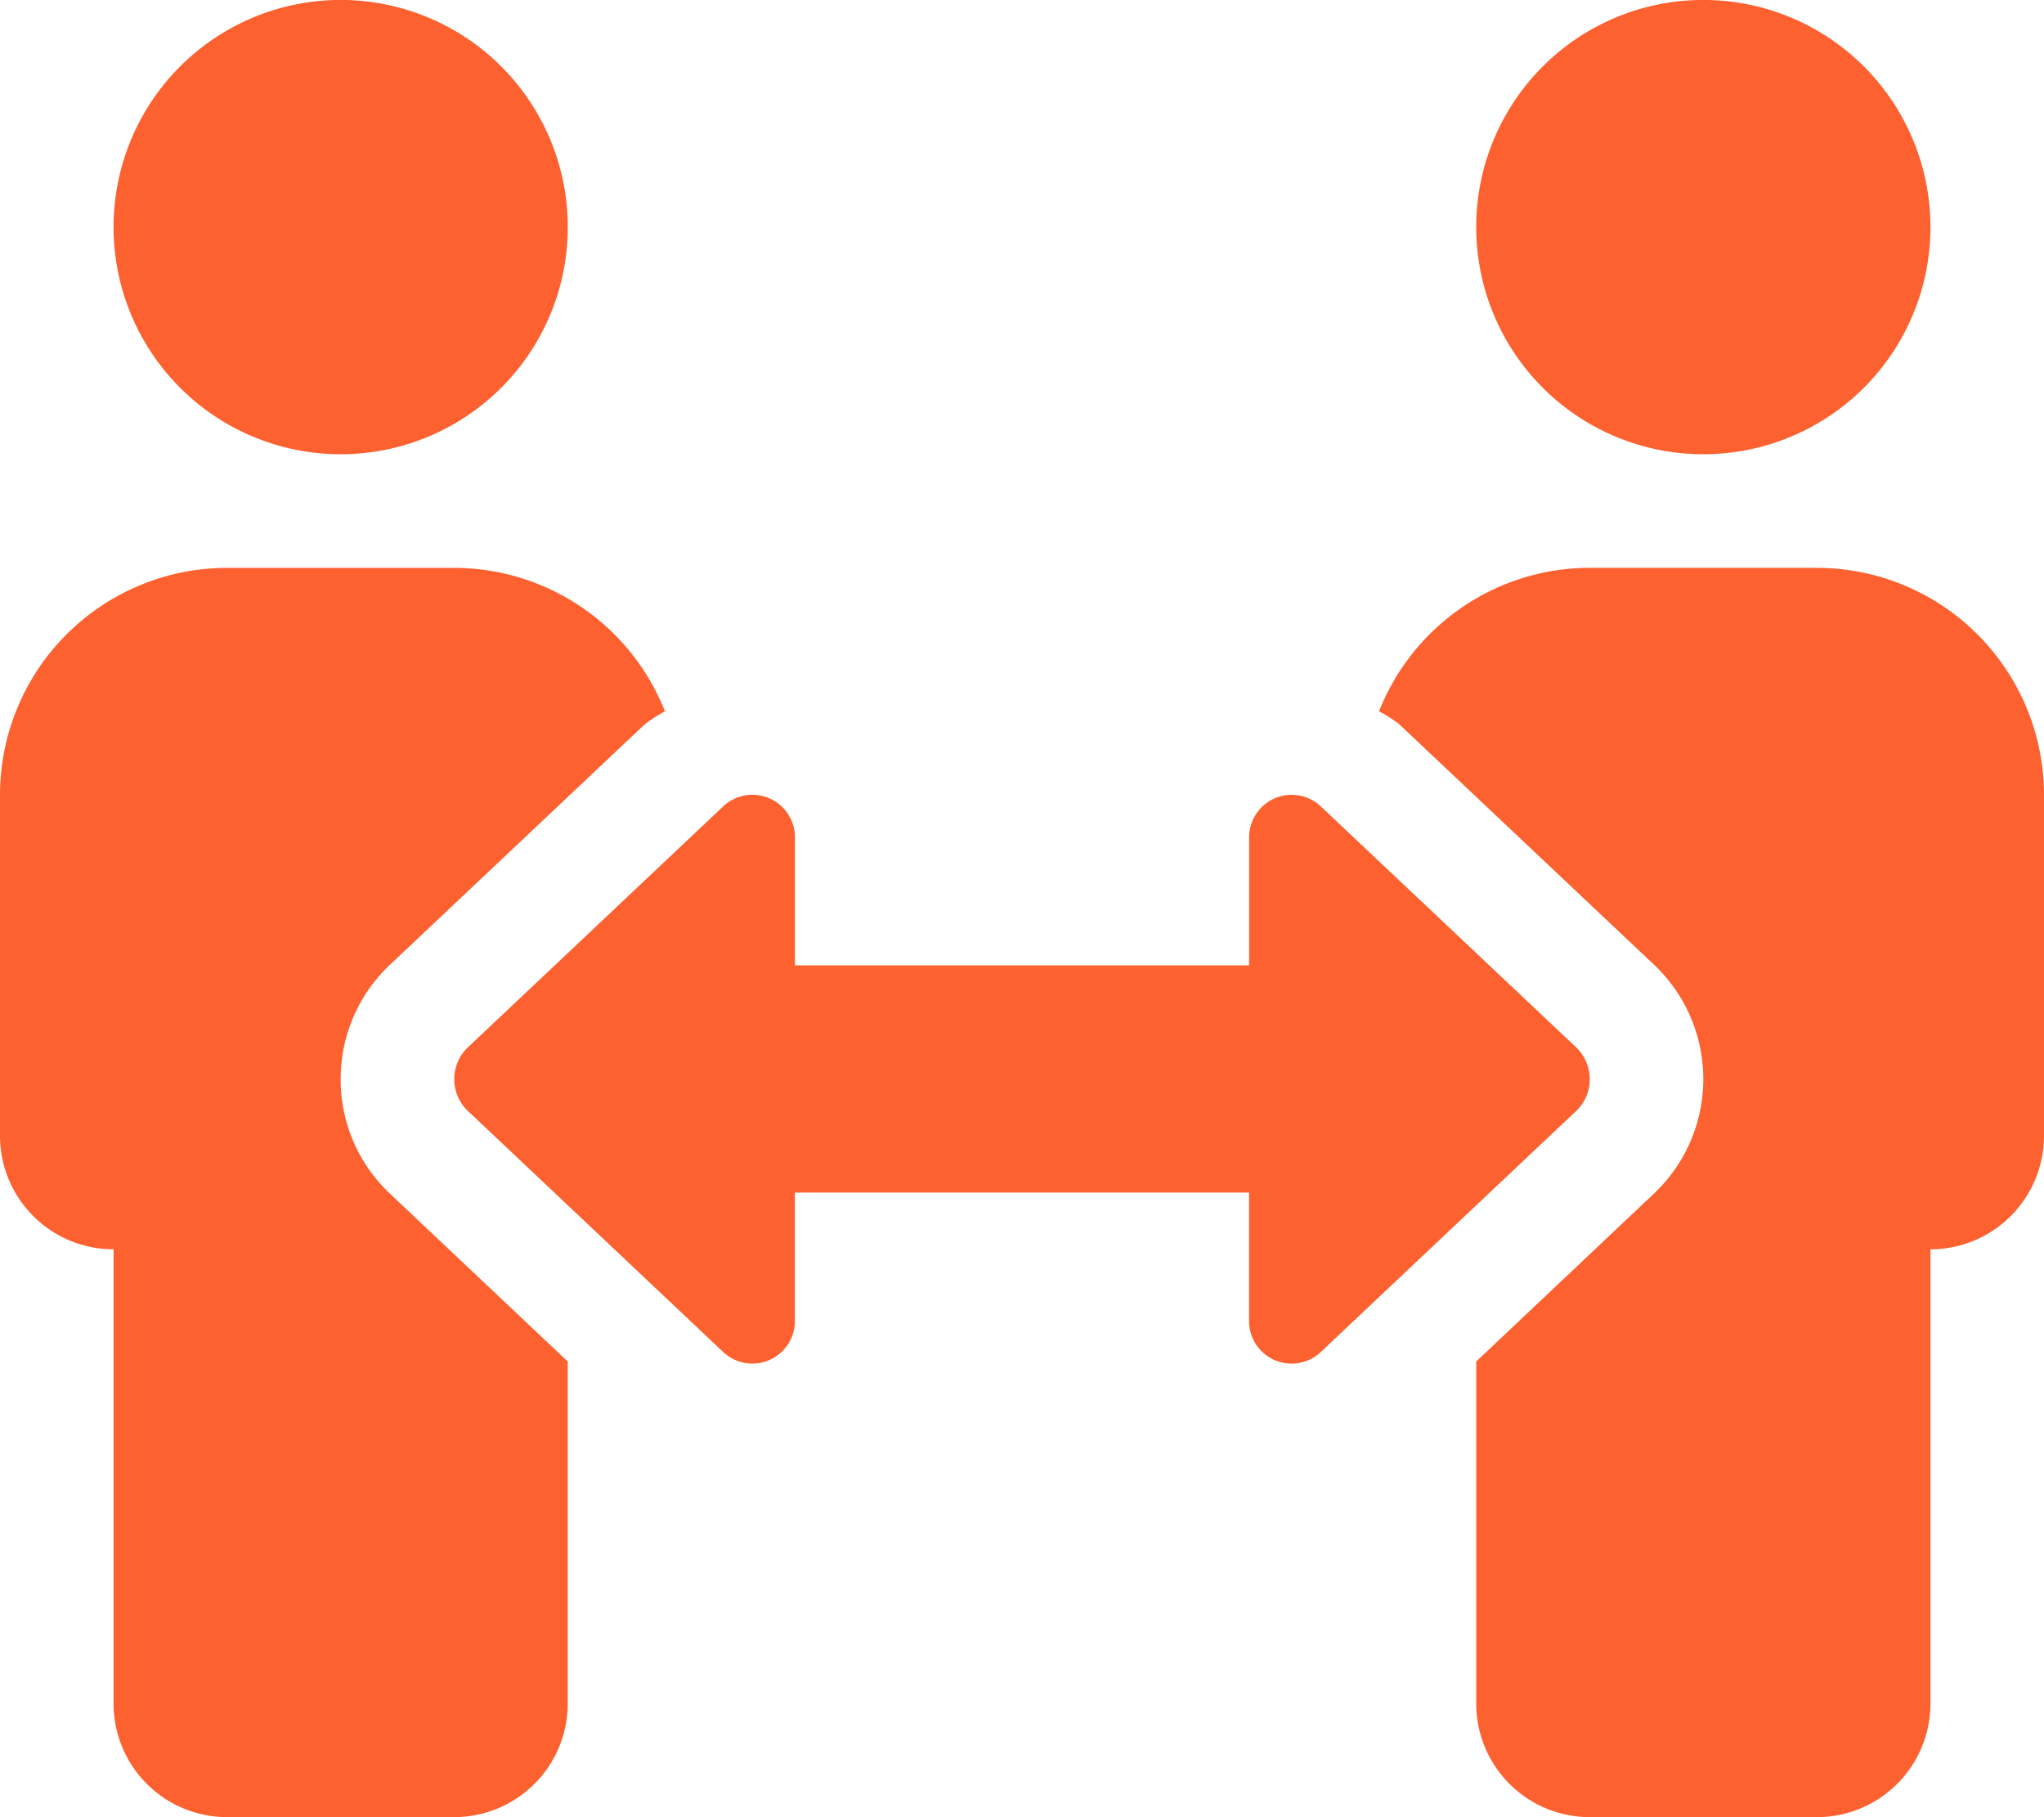 <svg xmlns="http://www.w3.org/2000/svg" width="148.967" height="132.415" viewBox="0 0 148.967 132.415">
  <path id="people-arrows-solid" d="M24.828,33.1A16.552,16.552,0,1,0,8.276,16.552,16.552,16.552,0,0,0,24.828,33.1Zm0,45.538a11.408,11.408,0,0,1,3.528-8.276L47.01,52.759a11.013,11.013,0,0,1,1.451-.923A16.529,16.529,0,0,0,33.1,41.38H16.552A16.552,16.552,0,0,0,0,57.931V82.759a8.276,8.276,0,0,0,8.276,8.276v33.1a8.276,8.276,0,0,0,8.276,8.276H33.1a8.276,8.276,0,0,0,8.276-8.276V99.21L28.355,86.918a11.4,11.4,0,0,1-3.528-8.276ZM124.139,33.1a16.552,16.552,0,1,0-16.552-16.552A16.552,16.552,0,0,0,124.139,33.1Zm8.276,8.276H115.863a16.529,16.529,0,0,0-15.357,10.454,9.9,9.9,0,0,1,1.453.928l18.652,17.6a11.475,11.475,0,0,1,0,16.552l-13.024,12.3v24.926a8.276,8.276,0,0,0,8.276,8.276h16.552a8.276,8.276,0,0,0,8.276-8.276v-33.1a8.276,8.276,0,0,0,8.276-8.276V57.931A16.552,16.552,0,0,0,132.415,41.38Zm-17.483,35L96.28,58.78a3.1,3.1,0,0,0-5.245,2.255v9.31h-33.1v-9.31a3.1,3.1,0,0,0-5.245-2.258l-18.652,17.6a3.207,3.207,0,0,0,0,4.518L52.687,98.5a3.1,3.1,0,0,0,5.245-2.26V86.9h33.1v9.347A3.1,3.1,0,0,0,96.28,98.5l18.652-17.6a3.207,3.207,0,0,0,0-4.518Z" fill="#fd612f"/>
</svg>
